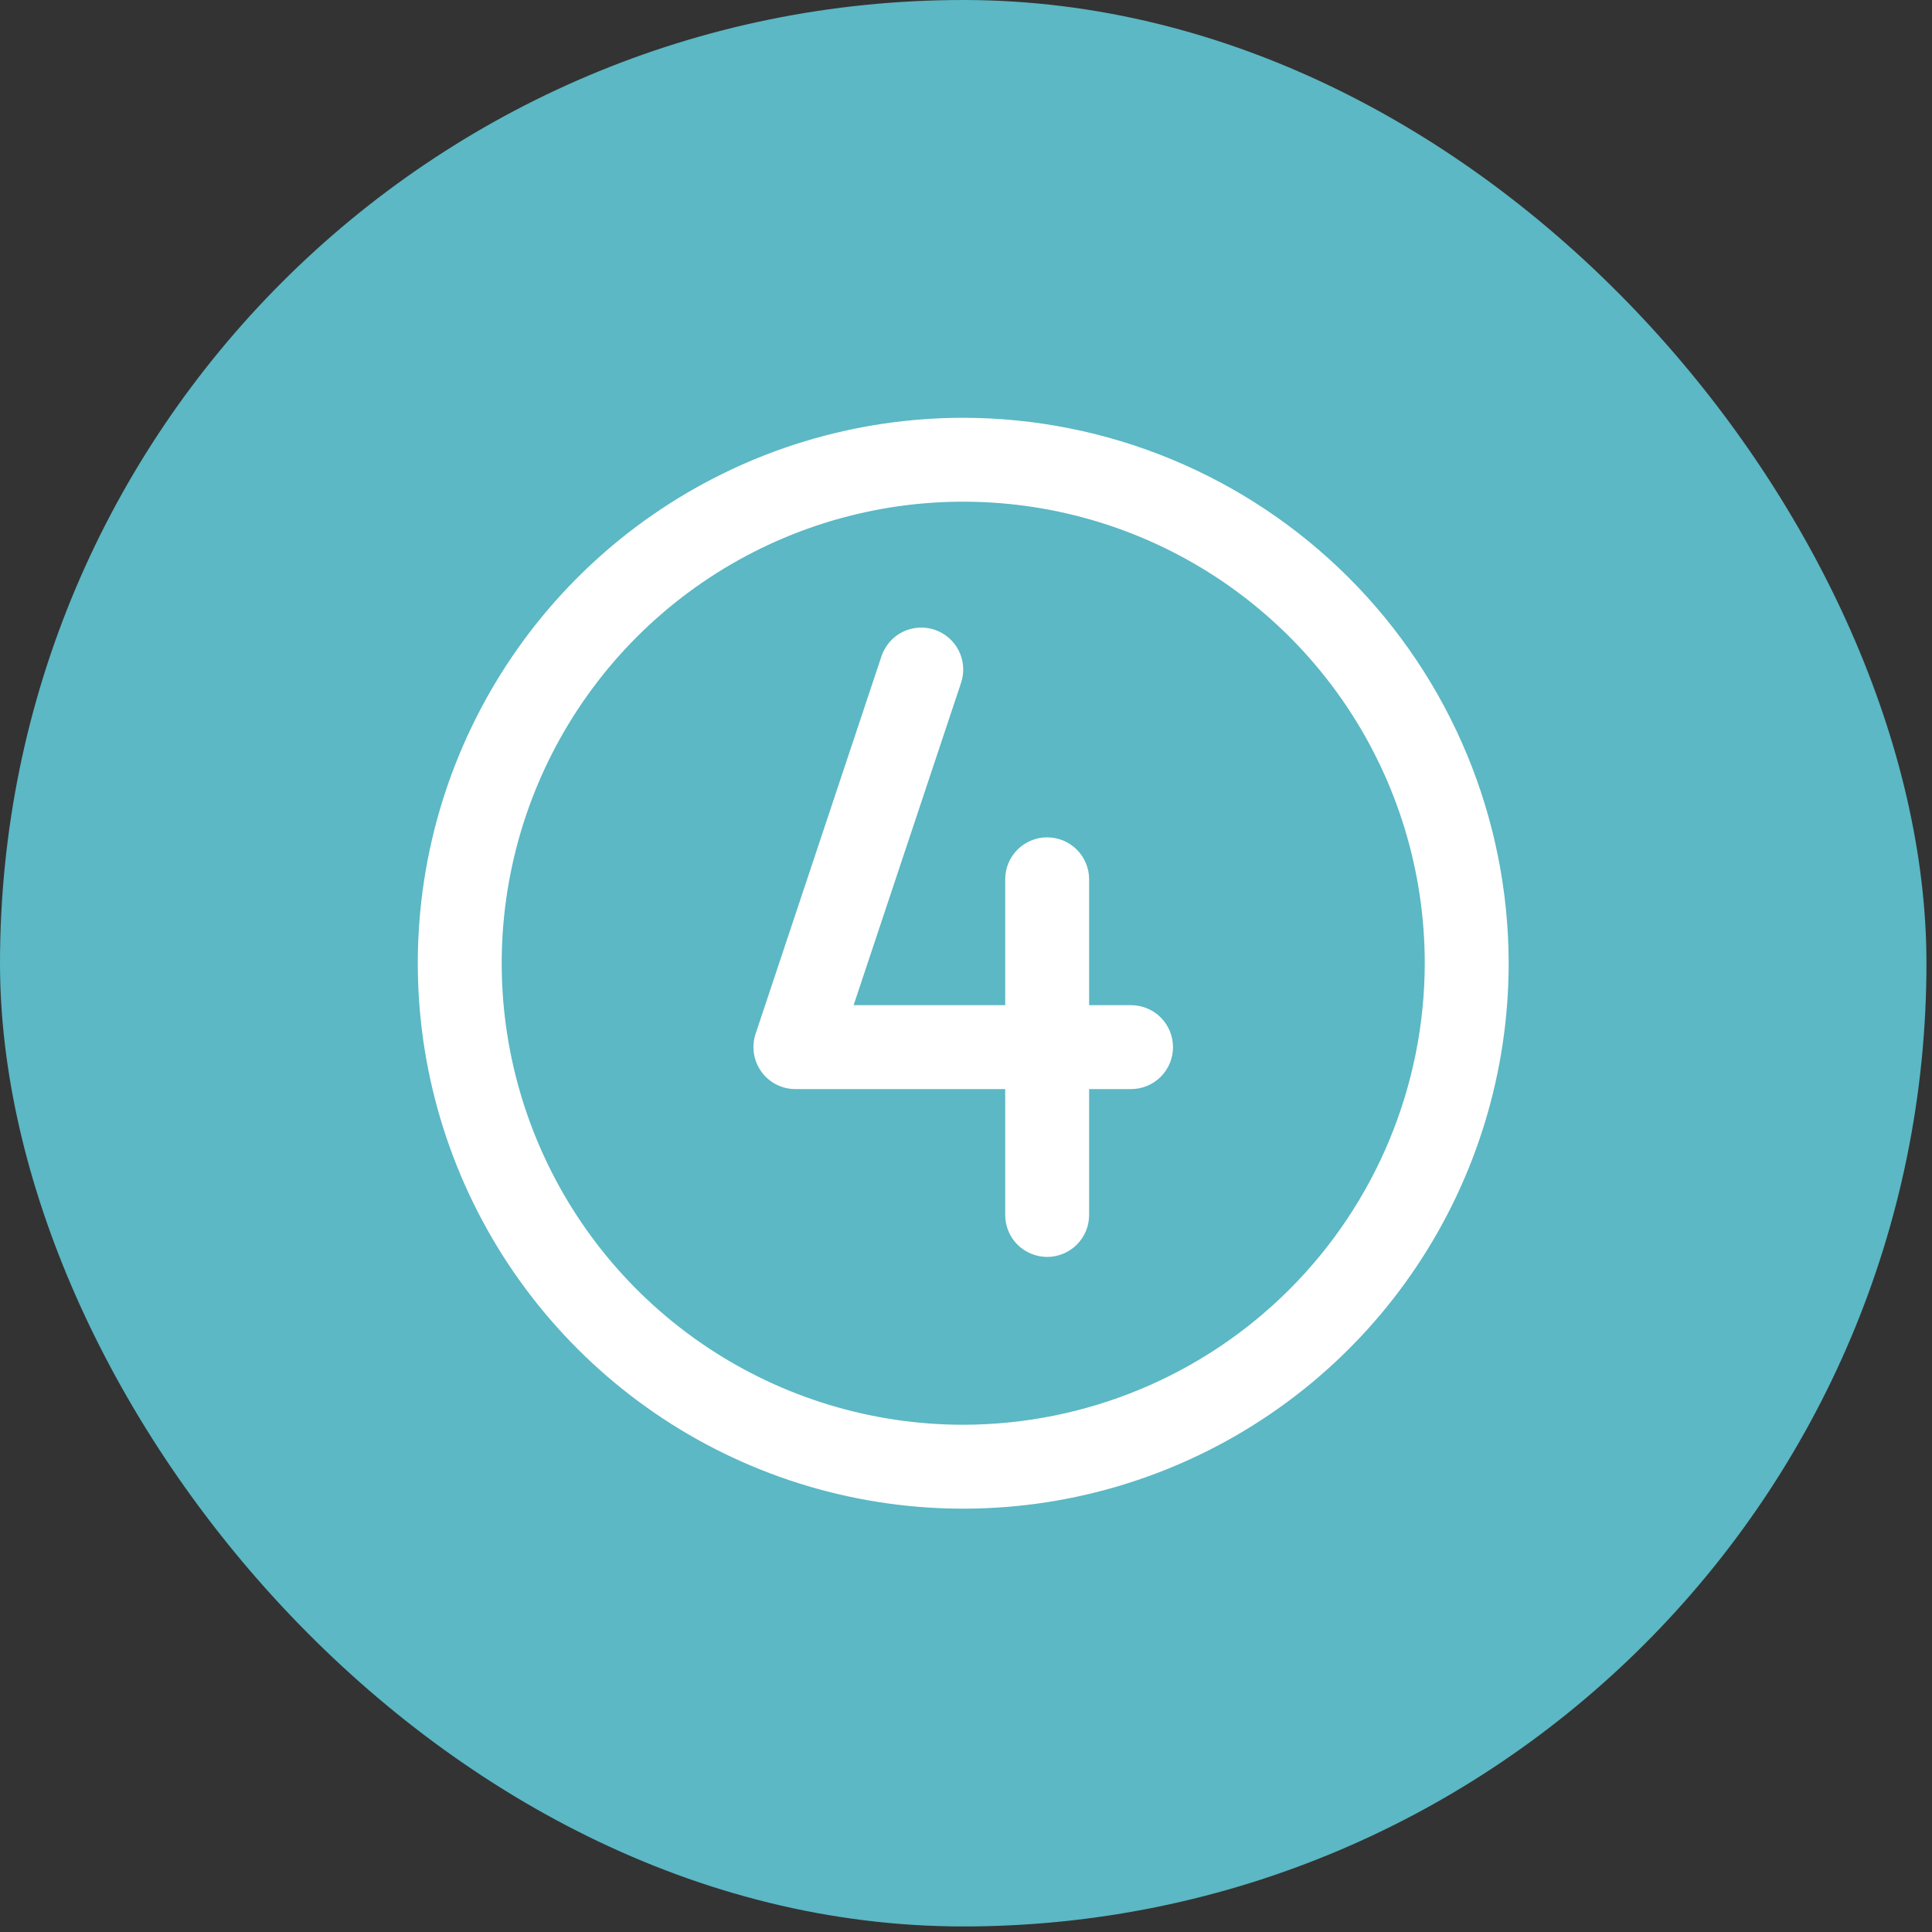 <svg width="69" height="69" viewBox="0 0 69 69" fill="none" xmlns="http://www.w3.org/2000/svg">
<rect x="0" y="0" width="69" height="69" fill="#333333" stroke="none"/>
<rect width="68.802" height="68.802" rx="34.401" fill="#5BB8C4"/>
<path d="M34.401 14.921C30.548 14.921 26.782 16.063 23.578 18.204C20.375 20.344 17.878 23.387 16.404 26.946C14.929 30.506 14.544 34.422 15.295 38.201C16.047 41.98 17.902 45.451 20.627 48.175C23.351 50.9 26.822 52.755 30.601 53.507C34.38 54.258 38.296 53.873 41.856 52.398C45.415 50.924 48.458 48.427 50.598 45.223C52.739 42.02 53.881 38.254 53.881 34.401C53.876 29.236 51.822 24.284 48.17 20.632C44.517 16.98 39.566 14.926 34.401 14.921ZM34.401 50.884C31.141 50.884 27.954 49.917 25.244 48.106C22.533 46.295 20.42 43.721 19.173 40.709C17.925 37.697 17.599 34.383 18.235 31.185C18.871 27.988 20.441 25.051 22.746 22.745C25.051 20.44 27.988 18.87 31.185 18.234C34.383 17.598 37.697 17.925 40.709 19.172C43.721 20.42 46.295 22.533 48.106 25.243C49.918 27.954 50.884 31.141 50.884 34.401C50.879 38.771 49.141 42.961 46.051 46.051C42.961 49.141 38.771 50.879 34.401 50.884ZM41.893 37.398C41.893 37.795 41.736 38.176 41.455 38.457C41.173 38.738 40.792 38.896 40.395 38.896H38.897V43.392C38.897 43.789 38.739 44.17 38.458 44.451C38.177 44.732 37.795 44.89 37.398 44.89C37.001 44.89 36.62 44.732 36.338 44.451C36.057 44.17 35.9 43.789 35.9 43.392V38.896H28.407C28.17 38.896 27.936 38.84 27.724 38.732C27.513 38.623 27.33 38.467 27.192 38.274C27.053 38.081 26.962 37.858 26.926 37.624C26.89 37.389 26.91 37.149 26.985 36.924L31.481 23.438C31.607 23.061 31.877 22.749 32.232 22.571C32.588 22.393 32.999 22.364 33.377 22.49C33.754 22.616 34.065 22.886 34.243 23.241C34.421 23.597 34.45 24.008 34.324 24.385L30.486 35.899H35.9V31.404C35.9 31.006 36.057 30.625 36.338 30.344C36.62 30.063 37.001 29.905 37.398 29.905C37.795 29.905 38.177 30.063 38.458 30.344C38.739 30.625 38.897 31.006 38.897 31.404V35.899H40.395C40.792 35.899 41.173 36.057 41.455 36.338C41.736 36.619 41.893 37 41.893 37.398Z" fill="white"/>
</svg>
